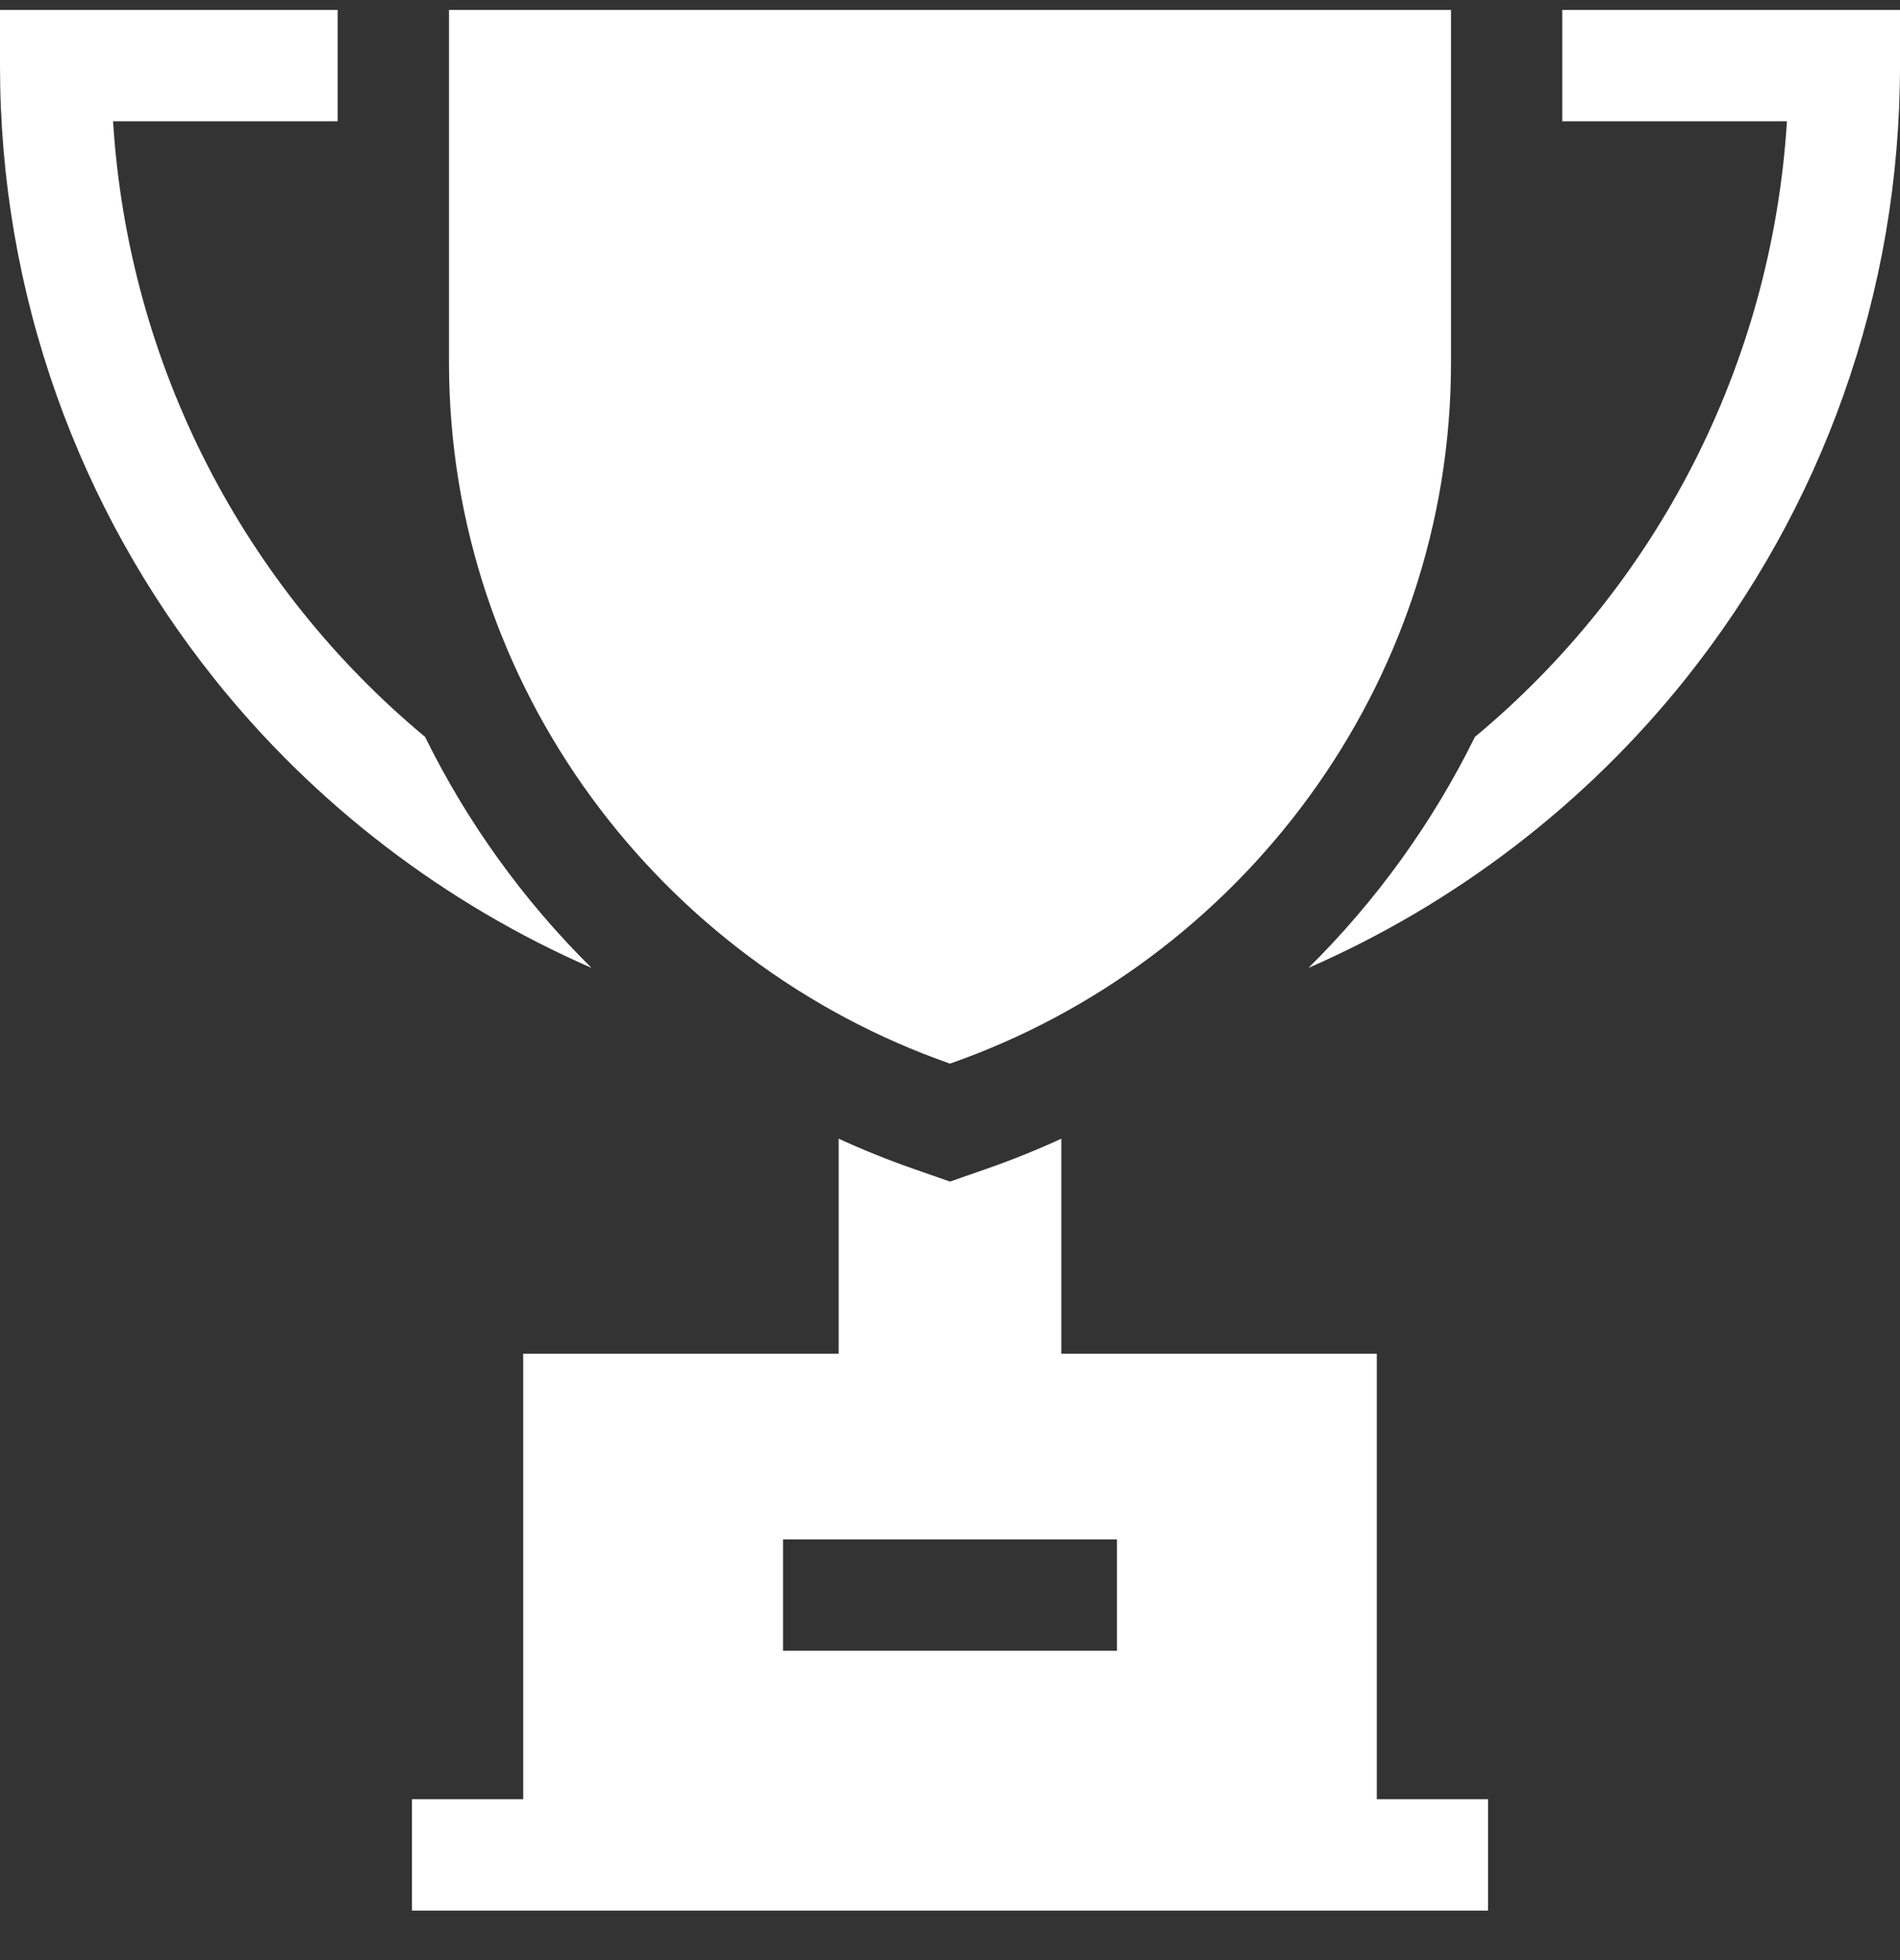 <svg width="32" height="33" viewBox="0 0 32 33" fill="none" xmlns="http://www.w3.org/2000/svg">
<rect x="0" y="0" width="32" height="33" fill="#333333" stroke="none"/>
<g clip-path="url(#clip0_48_880)">
<path d="M24.438 0.167V6.104C24.438 11.562 20.877 16.203 16 17.907C11.123 16.203 7.562 11.562 7.562 6.104V0.167H24.438Z" fill="white"/>
<path d="M24.841 12.406C27.883 9.878 29.837 6.166 30.096 2.042H26.312V0.167H32V1.104C32 3.012 31.678 4.882 31.044 6.663C30.431 8.384 29.54 9.984 28.397 11.419C26.704 13.543 24.505 15.219 22.038 16.295C23.184 15.162 24.131 13.846 24.841 12.406Z" fill="white"/>
<path d="M5.687 0.167V2.042H1.904C2.163 6.166 4.117 9.878 7.159 12.406C7.868 13.846 8.816 15.162 9.962 16.295C7.495 15.219 5.296 13.543 3.603 11.419C2.46 9.984 1.569 8.384 0.956 6.663C0.322 4.882 -8.01086e-05 3.012 -8.01086e-05 1.104V0.167H5.687Z" fill="white"/>
<path d="M8.812 30.292V22.792H14.125V19.171C14.533 19.358 14.952 19.527 15.381 19.677L16 19.893L16.619 19.677C17.048 19.527 17.467 19.358 17.875 19.171V22.792H23.188V30.292H25.062V32.167H6.938V30.292H8.812ZM13.188 27.792H18.812V25.917H13.188V27.792Z" fill="white"/>
</g>
<defs>
<clipPath id="clip0_48_880">
<rect width="32" height="32" fill="white" transform="matrix(-1 0 0 1 32 0.167)"/>
</clipPath>
</defs>
</svg>

